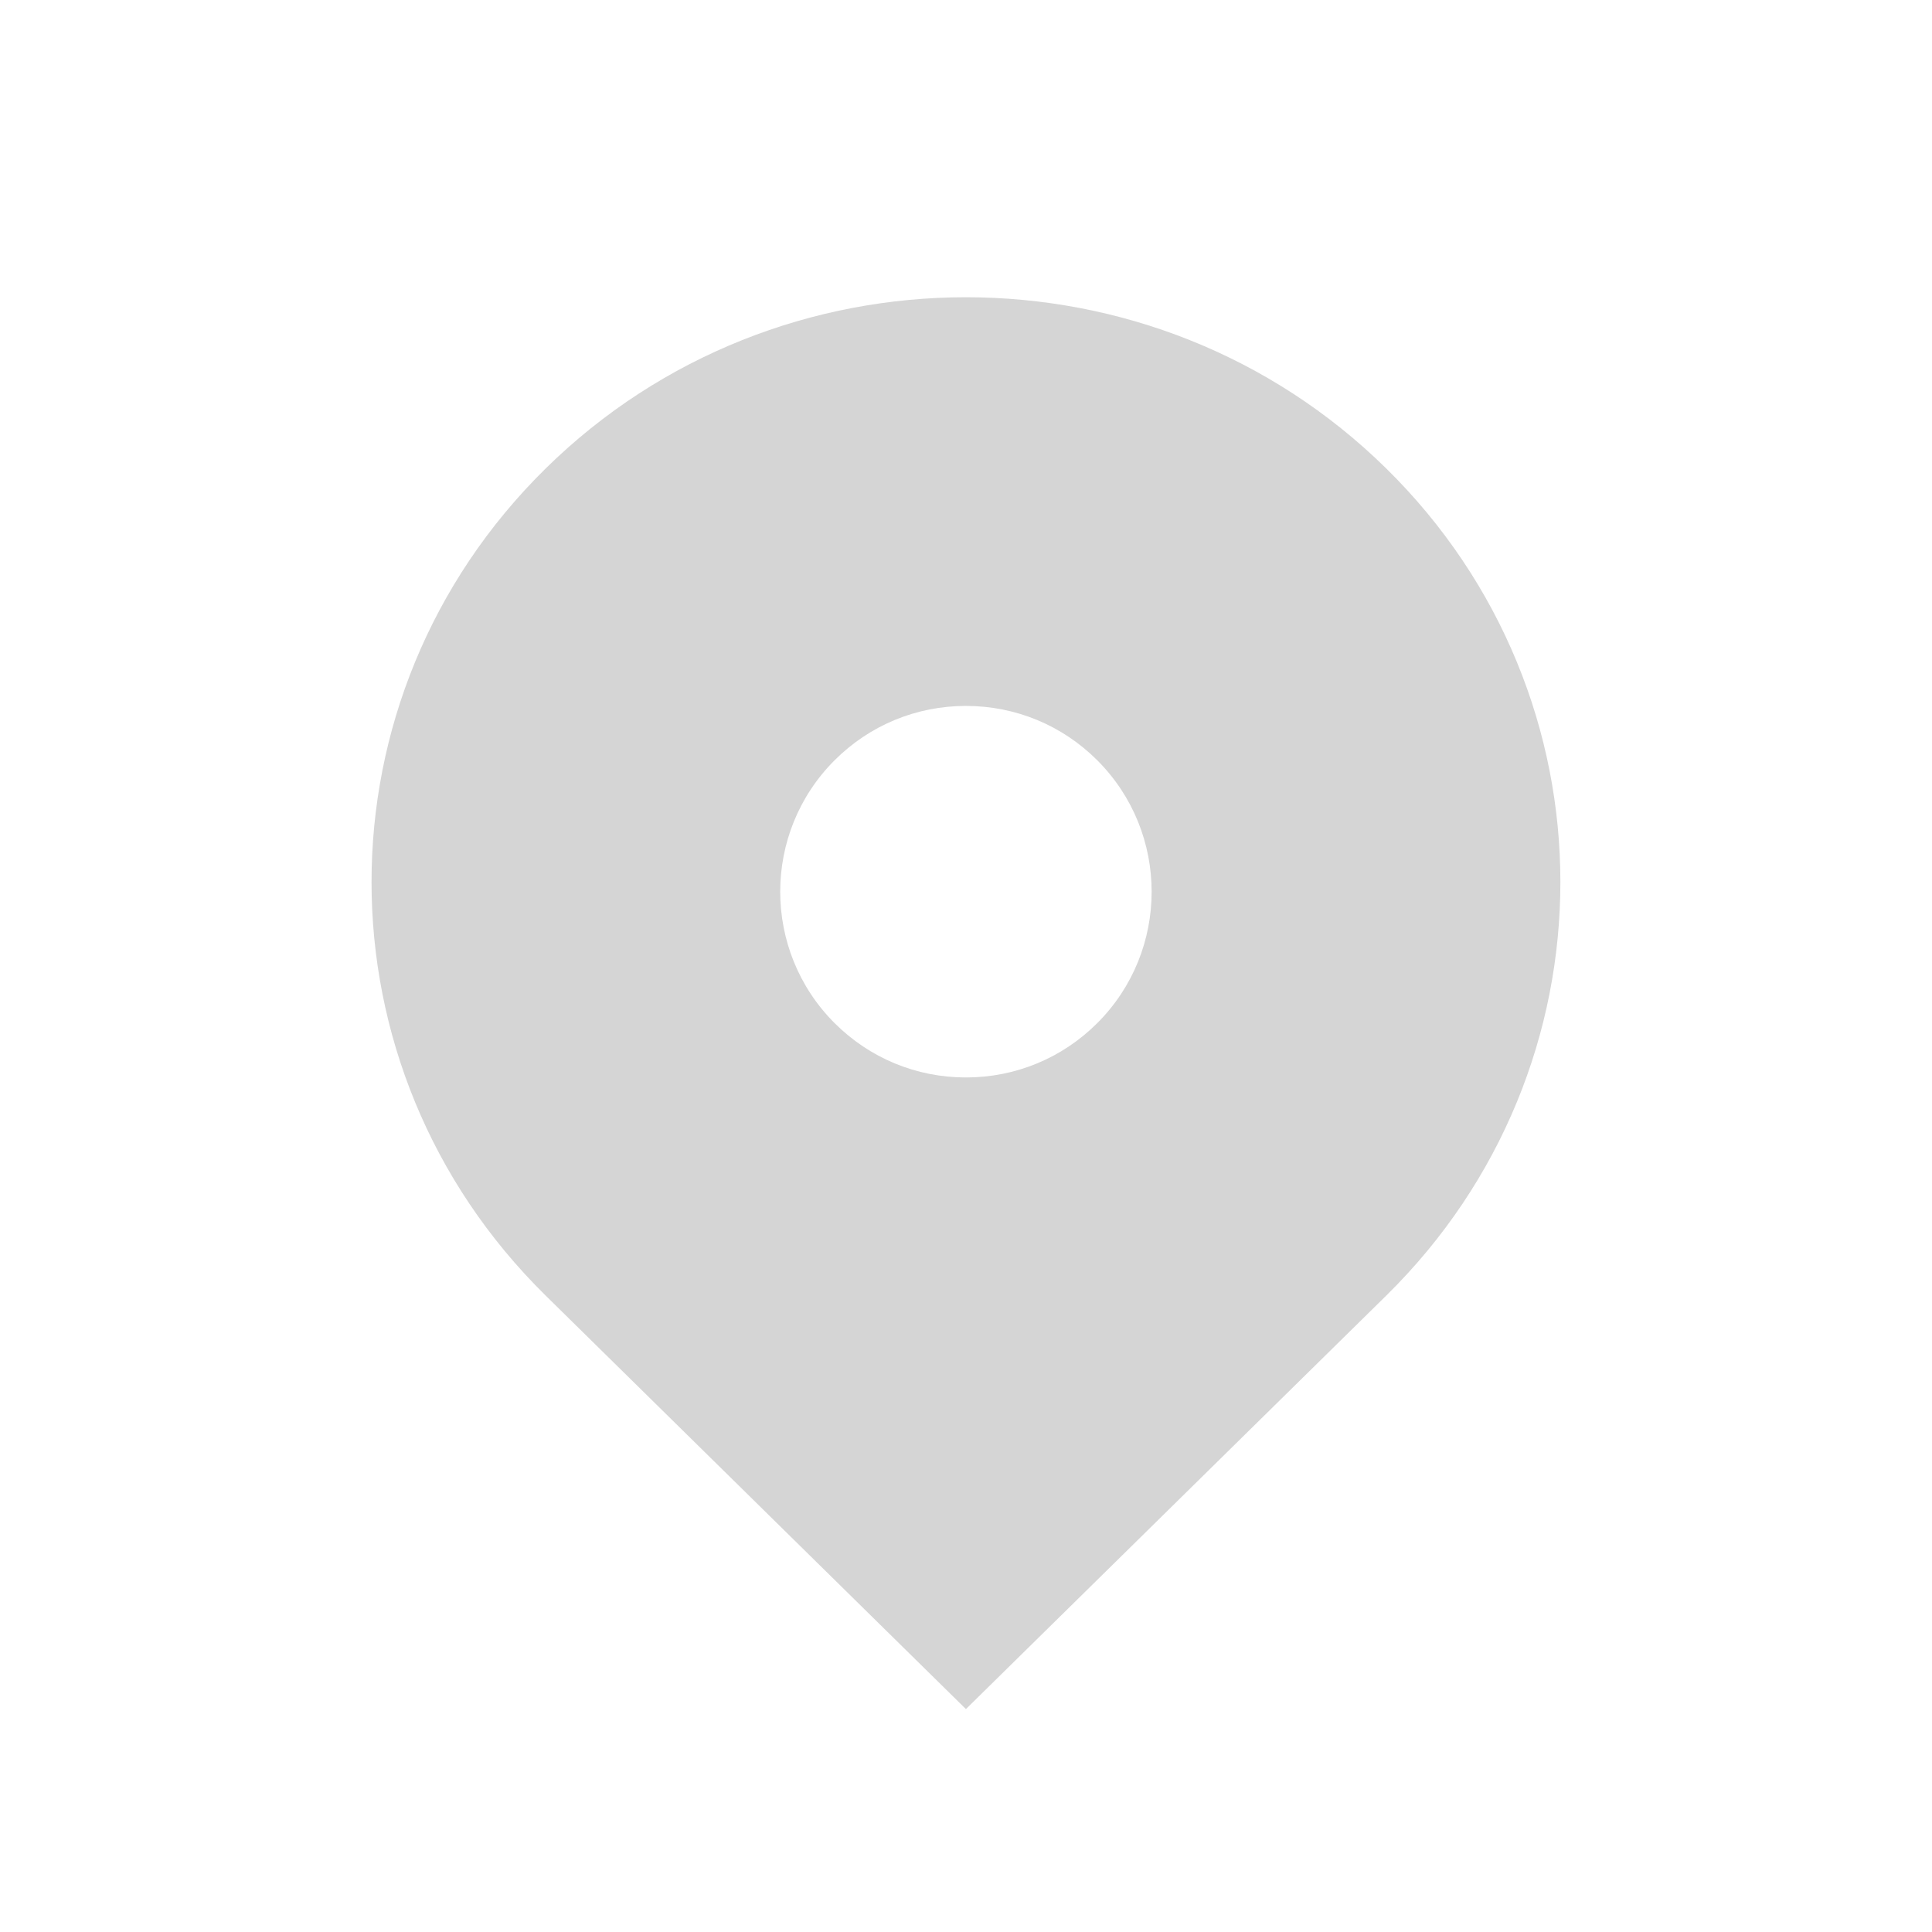 <svg width="26" height="26" viewBox="0 0 26 26" fill="none" xmlns="http://www.w3.org/2000/svg">
<rect width="26" height="26" fill="white"/>
<path d="M18.656 6.305C15.532 3.232 10.467 3.232 7.343 6.305C4.219 9.379 4.219 14.362 7.343 17.435L12.999 23L18.656 17.435C21.78 14.362 21.78 9.379 18.656 6.305ZM12.999 14.5C12.331 14.5 11.704 14.24 11.231 13.768C10.256 12.793 10.256 11.207 11.231 10.232C11.703 9.76 12.331 9.5 12.999 9.5C13.667 9.5 14.295 9.76 14.767 10.232C15.742 11.207 15.742 12.794 14.767 13.768C14.295 14.24 13.667 14.5 12.999 14.5Z" fill="#D5D5D5"/>
</svg>
